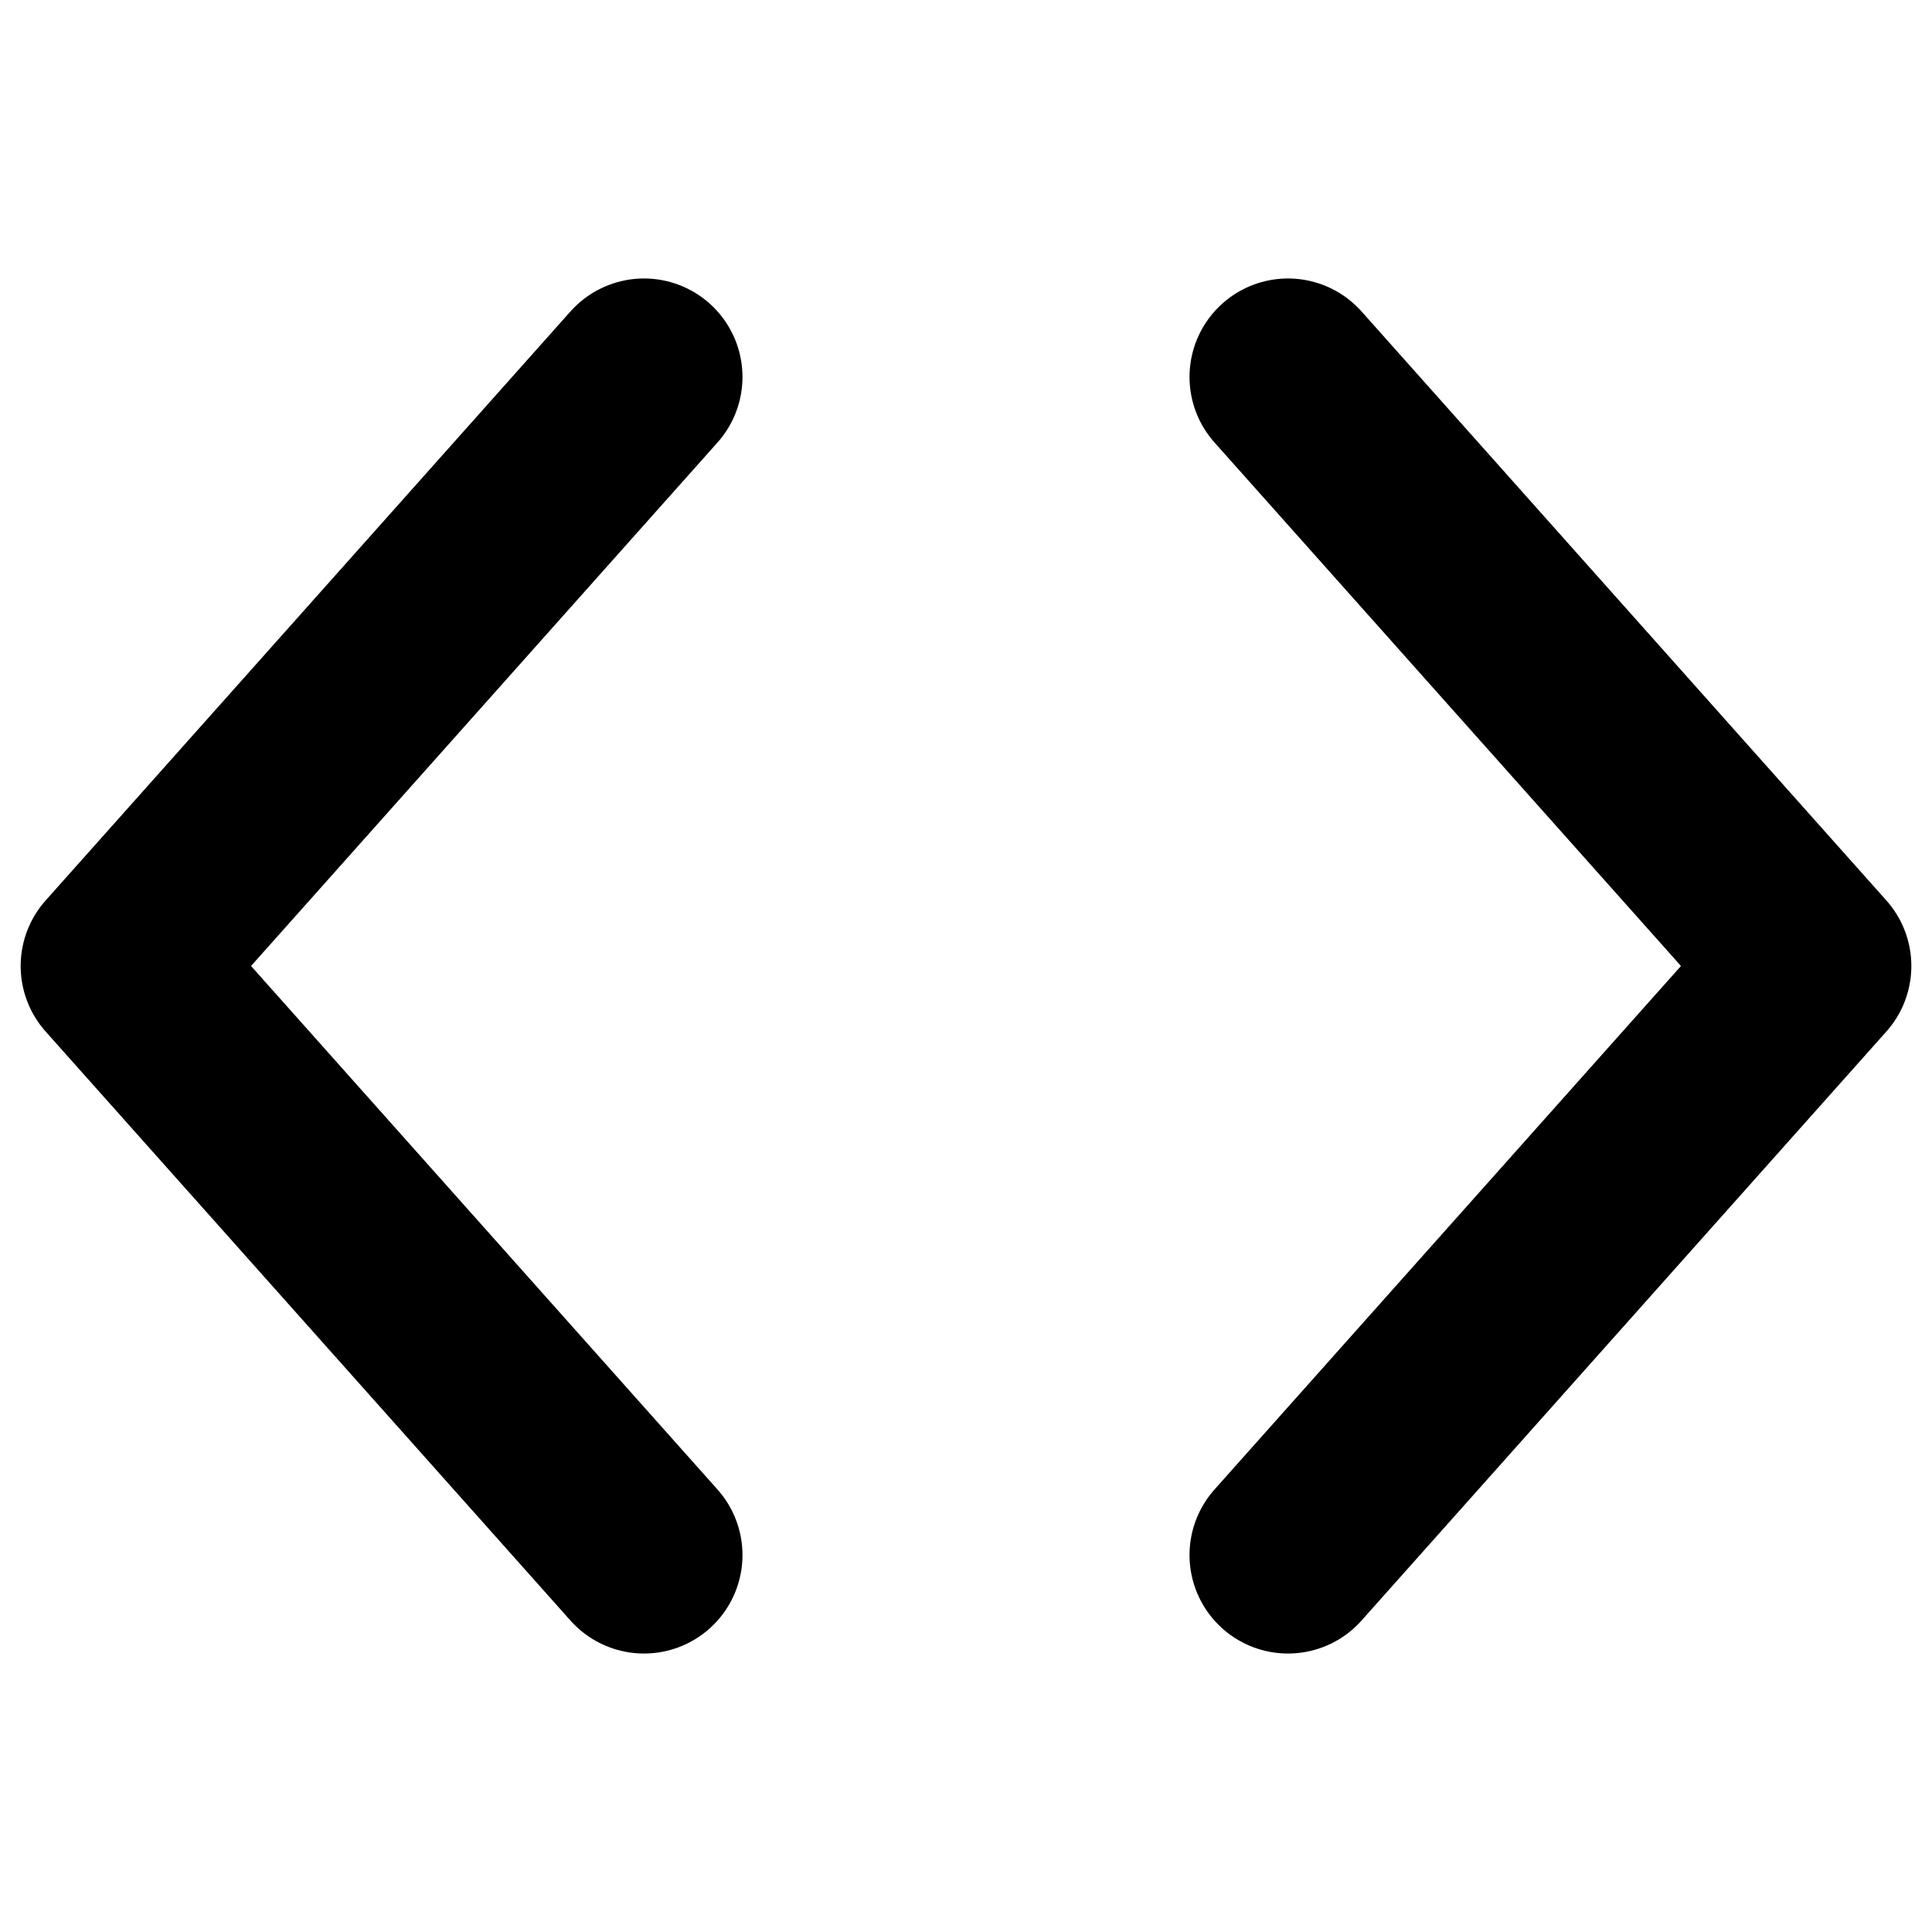 <svg xmlns="http://www.w3.org/2000/svg" viewBox="0 0 18 18"><path fill="none" stroke="#000" stroke-linecap="round" stroke-linejoin="round" stroke-width="1.835" d="M6 3.512 1.11 9 6 14.488m6 0L16.89 9 12 3.512"/></svg>